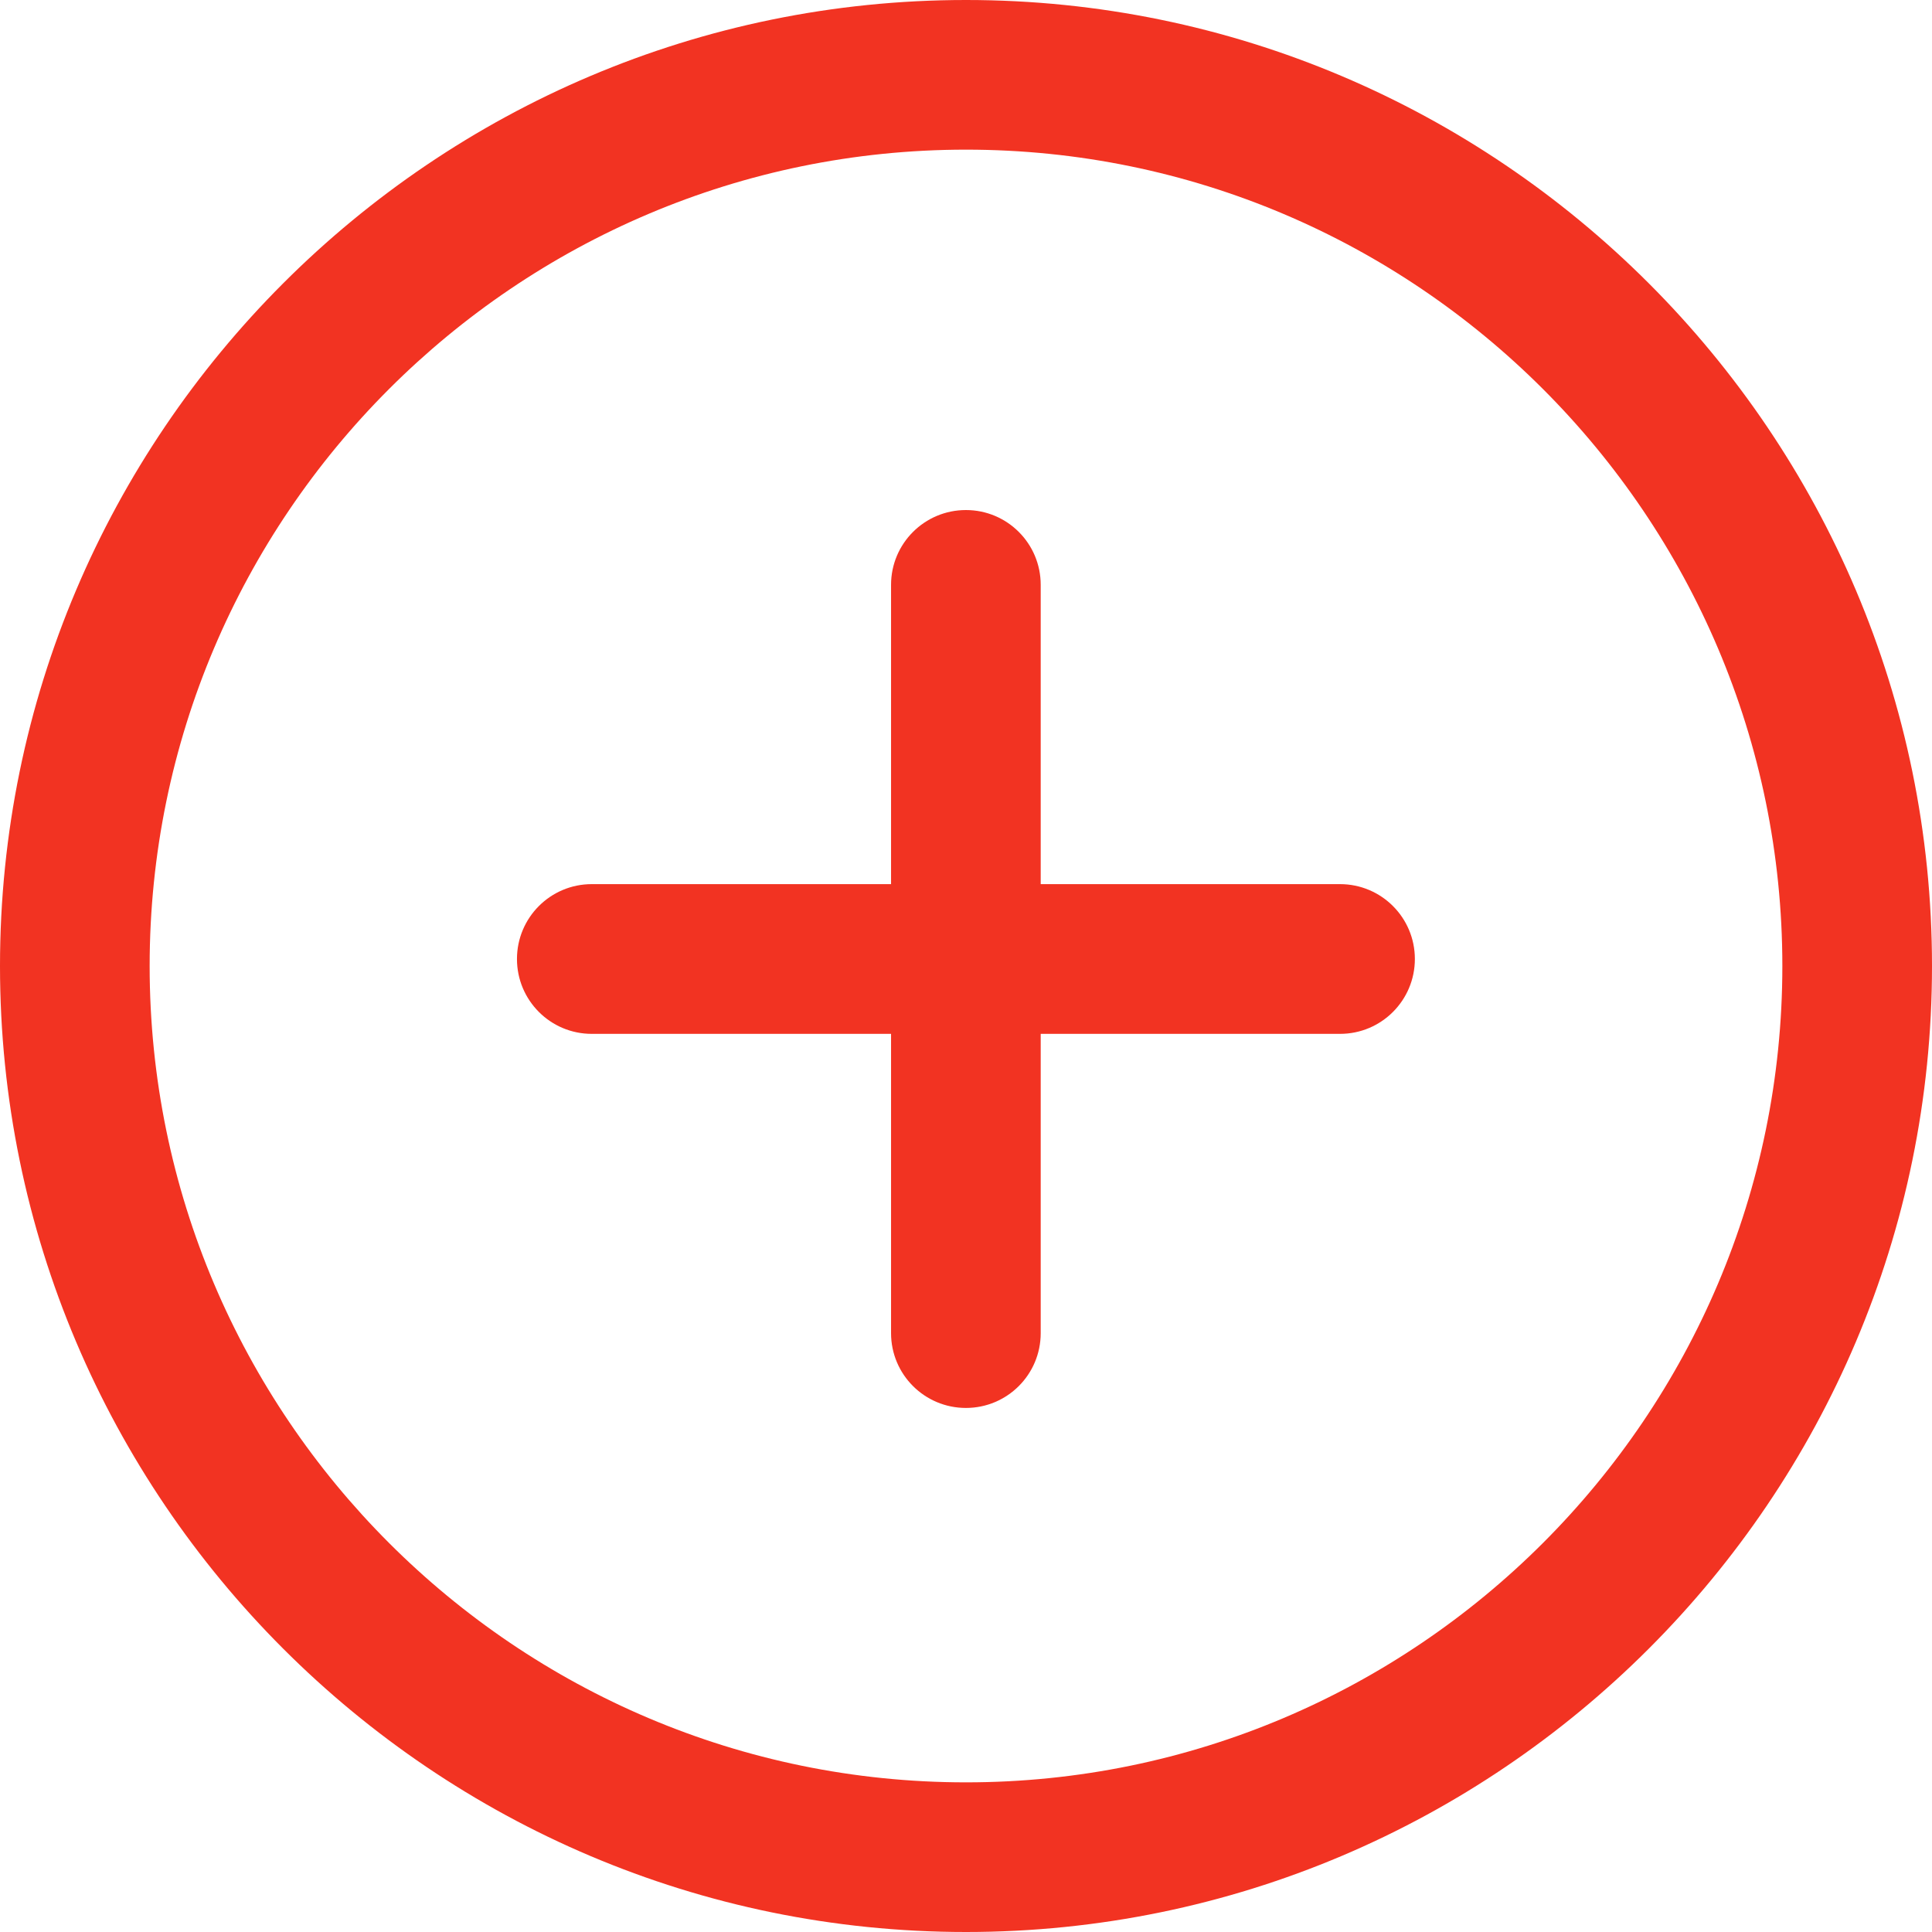 <svg width="24" height="24" viewBox="0 0 24 24" fill="none" xmlns="http://www.w3.org/2000/svg">
<g id="fi_992651" clip-path="url(#clip0_399_19366)">
<g id="Group">
<g id="Group_2">
<path id="Vector" d="M12 0C5.383 0 0 5.383 0 12C0 18.617 5.383 24 12 24C18.617 24 24 18.616 24 12C24 5.384 18.617 0 12 0ZM12 22.141C6.409 22.141 1.859 17.592 1.859 12C1.859 6.408 6.409 1.859 12 1.859C17.591 1.859 22.141 6.408 22.141 12C22.141 17.592 17.592 22.141 12 22.141Z" fill="#F23322"/>
</g>
</g>
<g id="Group_3">
<g id="Group_4">
<path id="Vector_2" d="M16.646 10.983H12.928V7.265C12.928 6.752 12.513 6.336 11.999 6.336C11.485 6.336 11.069 6.752 11.069 7.265V10.983H7.351C6.837 10.983 6.422 11.4 6.422 11.913C6.422 12.426 6.837 12.843 7.351 12.843H11.069V16.561C11.069 17.074 11.485 17.49 11.999 17.49C12.513 17.49 12.928 17.074 12.928 16.561V12.843H16.646C17.161 12.843 17.576 12.426 17.576 11.913C17.576 11.4 17.161 10.983 16.646 10.983Z" fill="#F23322"/>
</g>
</g>
</g>
<defs>
<clipPath id="clip0_399_19366">
<rect width="24" height="24" fill="white"/>
</clipPath>
</defs>
</svg>
